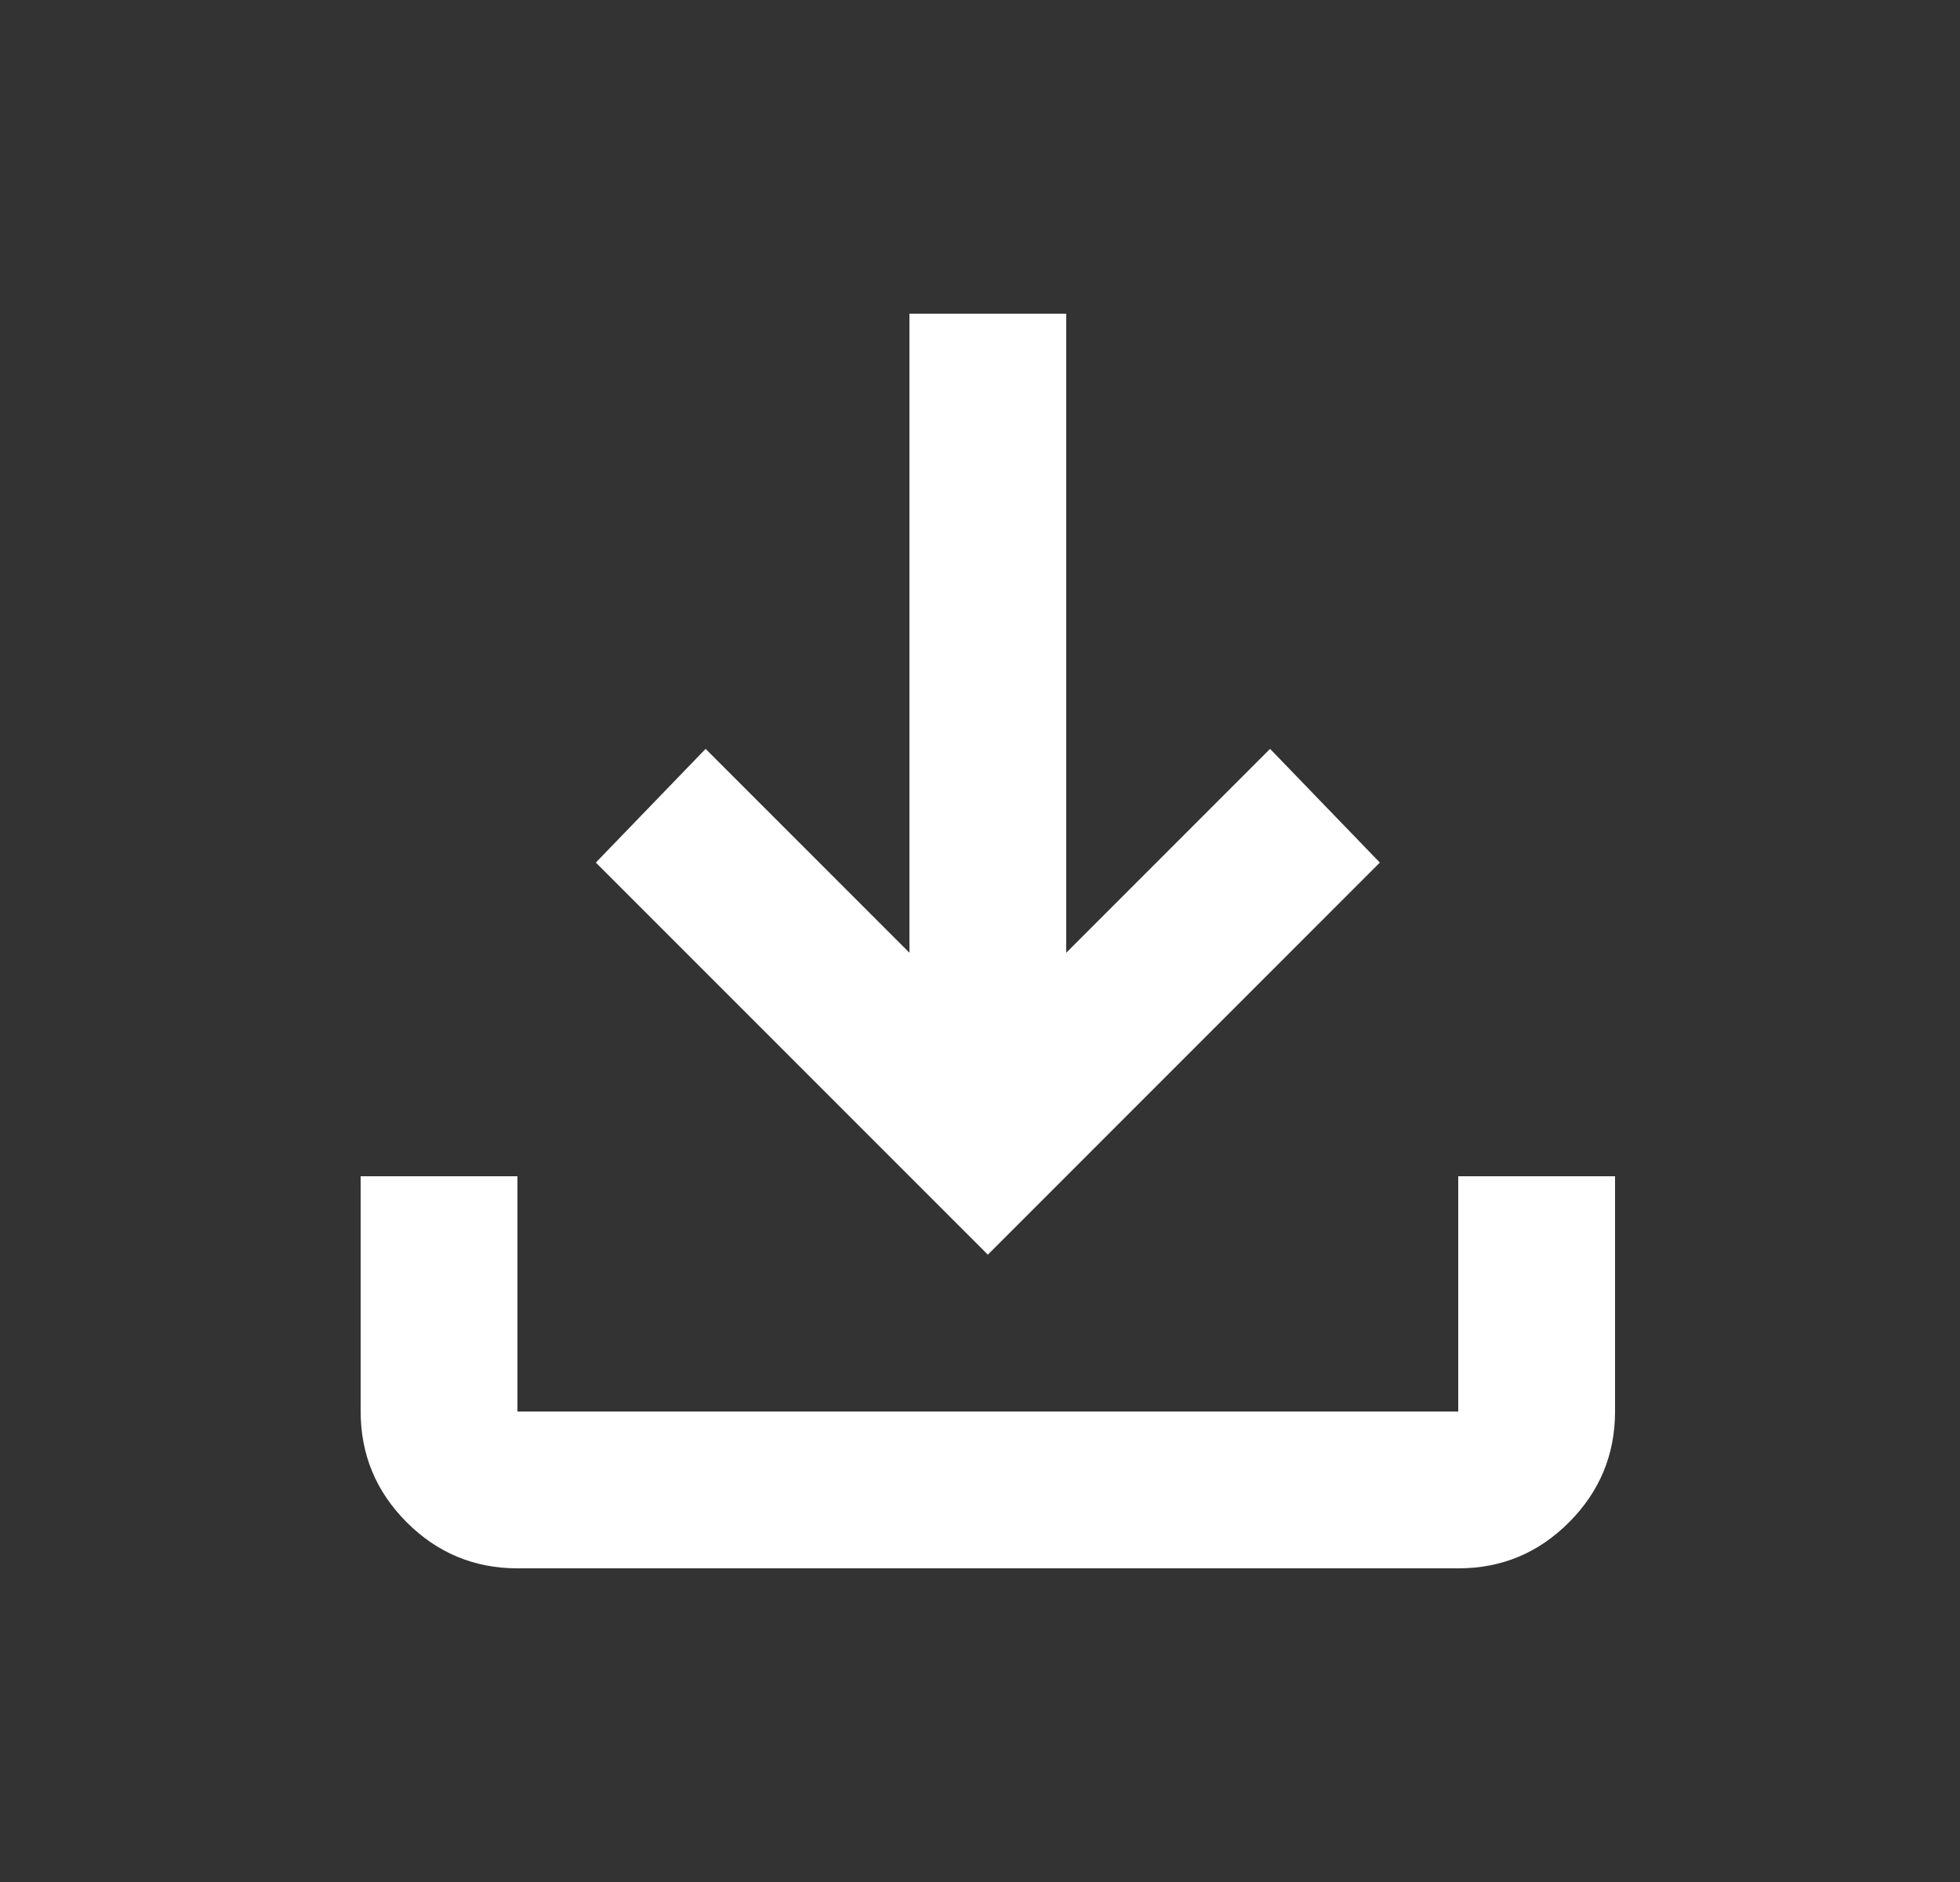 <svg width="25" height="24" viewBox="0 0 25 24" fill="none" xmlns="http://www.w3.org/2000/svg"><rect x="0" y="0" width="25" height="24" fill="#333333" stroke="none"/><g id="material-symbols:download"><path id="Vector" d="M12.6 16L7.6 11L9 9.55L11.6 12.15V4H13.6V12.15L16.2 9.55L17.6 11L12.6 16ZM6.6 20C6.05 20 5.579 19.804 5.188 19.413C4.797 19.022 4.601 18.551 4.6 18V15H6.6V18H18.6V15H20.6V18C20.6 18.55 20.404 19.021 20.013 19.413C19.622 19.805 19.151 20.001 18.6 20H6.6Z" fill="white"/></g></svg>
